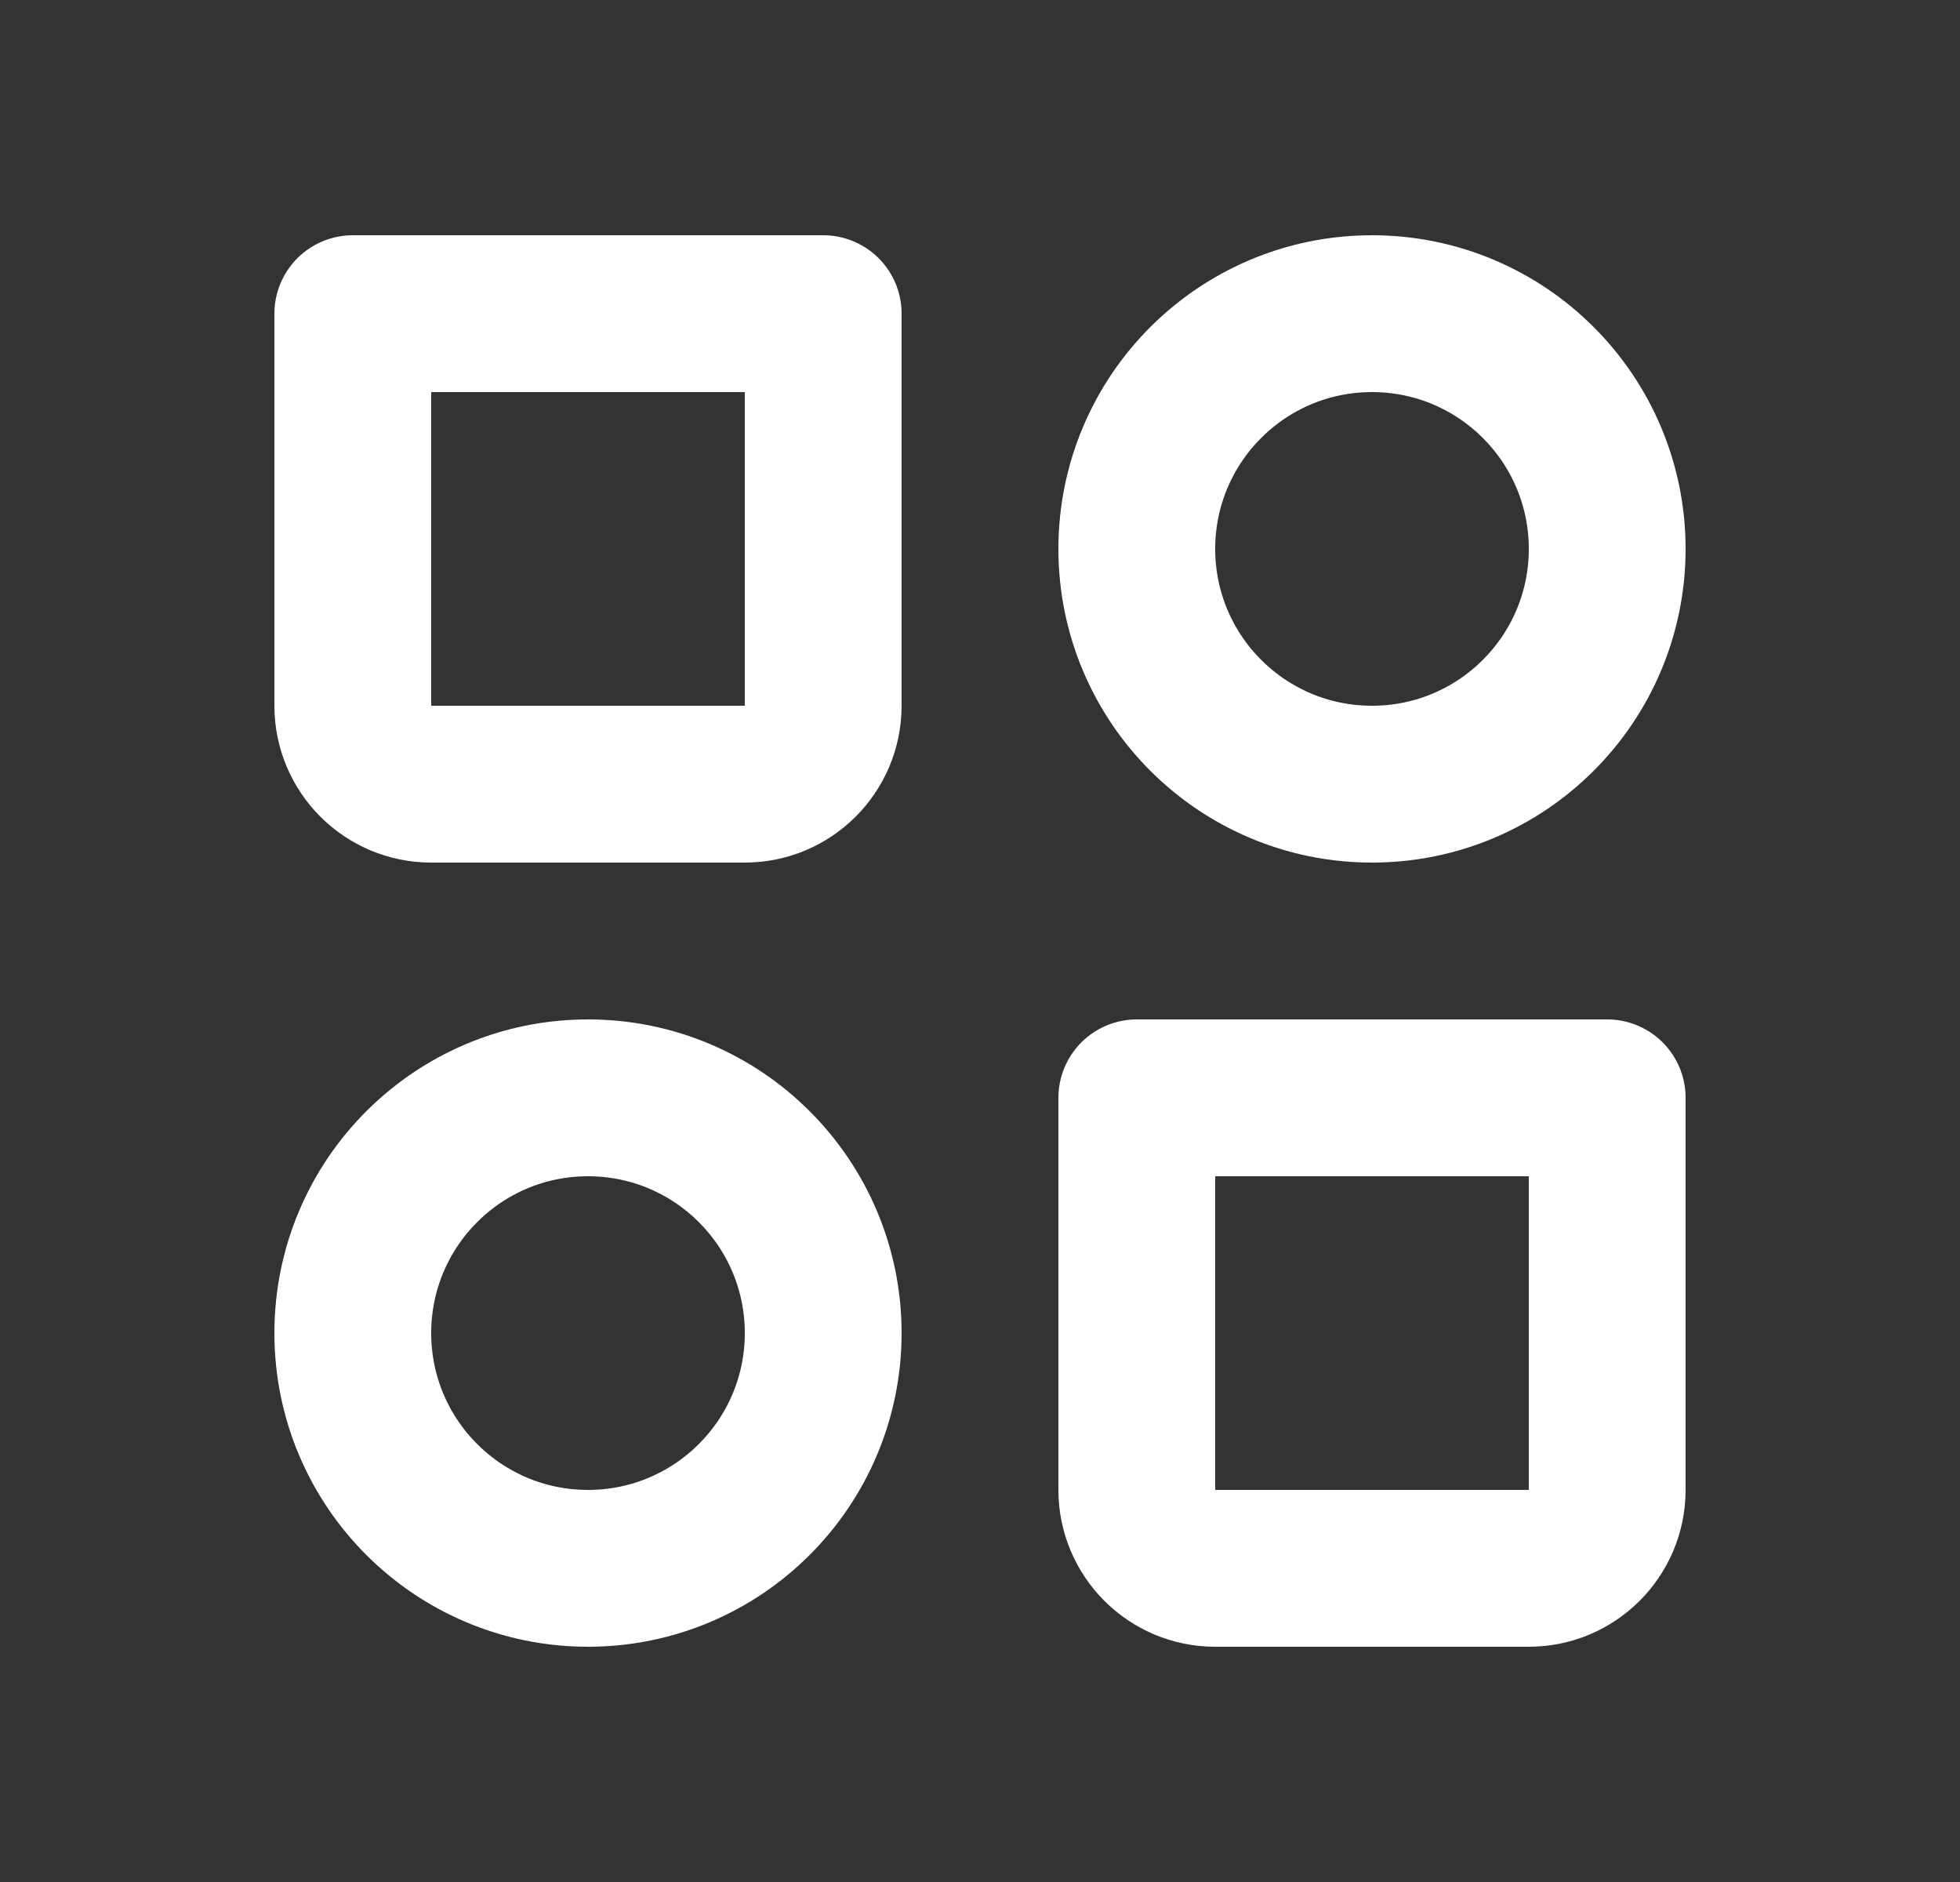 <?xml version="1.0" encoding="UTF-8"?> <svg xmlns="http://www.w3.org/2000/svg" width="25" height="24" viewBox="0 0 25 24" fill="none"><rect x="0" y="0" width="25" height="24" fill="#333333" stroke="none"/><g clip-path="url(#clip0_642_227)"><circle cx="17.5" cy="7" r="3" stroke="white" stroke-width="2" stroke-linecap="round" stroke-linejoin="round"></circle><circle cx="7.5" cy="17" r="3" stroke="white" stroke-width="2" stroke-linecap="round" stroke-linejoin="round"></circle><path d="M14.5 14H20.5V19C20.5 19.552 20.052 20 19.5 20H15.5C14.948 20 14.5 19.552 14.5 19V14Z" stroke="white" stroke-width="2" stroke-linecap="round" stroke-linejoin="round"></path><path d="M4.5 4H10.5V9C10.5 9.552 10.052 10 9.5 10H5.5C4.948 10 4.5 9.552 4.5 9V4Z" stroke="white" stroke-width="2" stroke-linecap="round" stroke-linejoin="round"></path></g><defs><clipPath id="clip0_642_227"><rect width="24" height="24" fill="white" transform="translate(0.5)"></rect></clipPath></defs></svg> 